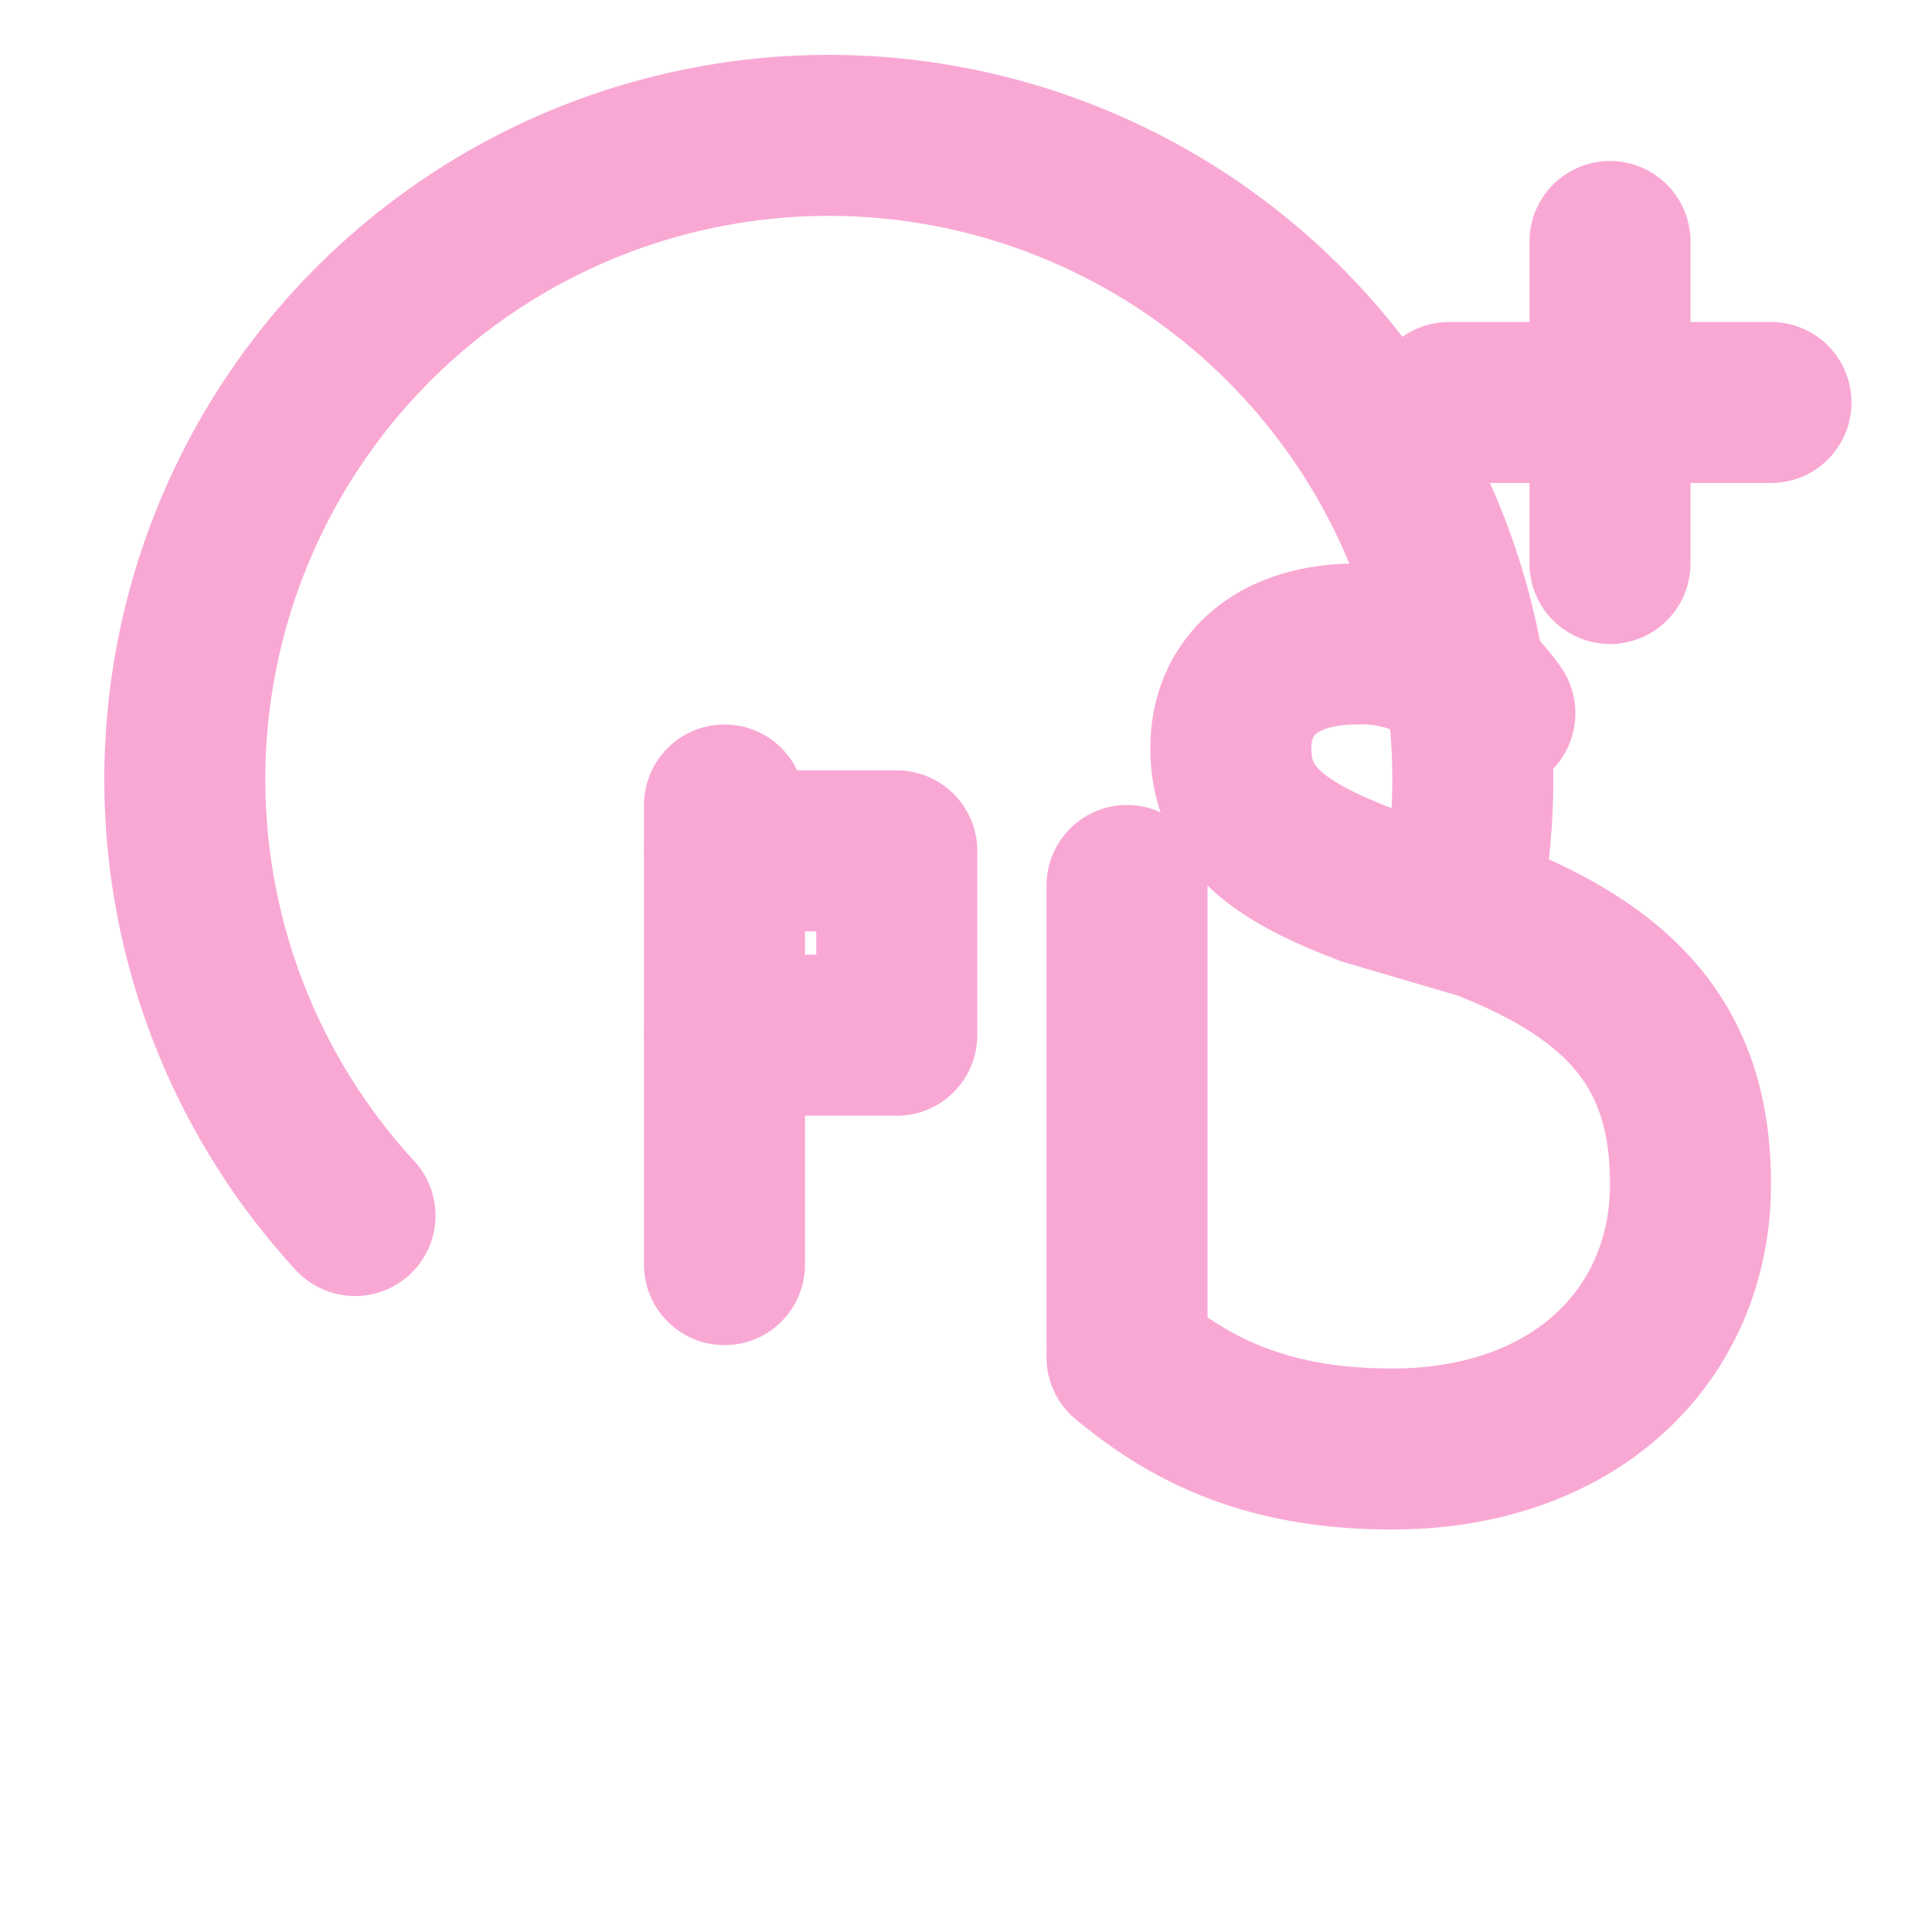 <svg xmlns="http://www.w3.org/2000/svg" width="32" height="32" viewBox="0 0 24 24" fill="none" stroke="#f9a8d4" stroke-width="2" stroke-linecap="round" stroke-linejoin="round">
  <path d="M18.16 11.15A8 8 0 1 0 4.41 15.1"/>
  <path d="M14 16.86c.76.63 1.7 1.14 3.29 1.14 2.29 0 3.71-1.43 3.71-3.29 0-1.57-.71-2.57-2.57-3.29L17 11c-1.14-.43-1.71-.86-1.71-1.71 0-.71.5-1.29 1.57-1.29a2 2 0 0 1 1.71.86"/>
  <path d="M9 10.57h2.14v2.29H9"/>
  <path d="M9 15.71V10"/>
  <path d="M14 11v5.71"/>
  <path d="M20 3v4"/>
  <path d="M22 5h-4"/>
</svg>

